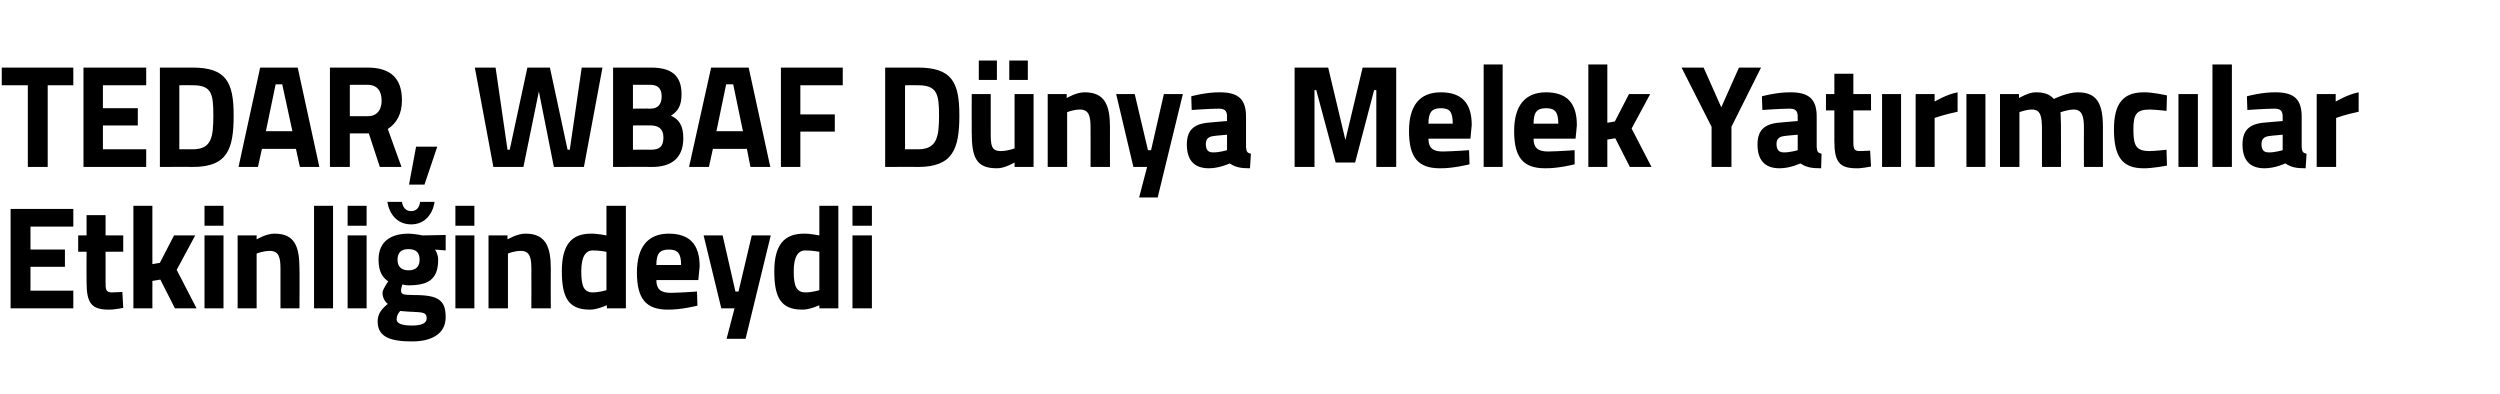<?xml version="1.0" standalone="no"?><!DOCTYPE svg PUBLIC "-//W3C//DTD SVG 1.1//EN" "http://www.w3.org/Graphics/SVG/1.1/DTD/svg11.dtd"><svg xmlns="http://www.w3.org/2000/svg" version="1.1" width="566px" height="89.3px" viewBox="0 -8 566 89.3" style="top:-8px">  <desc>TEDAR, WBAF D nya Melek Yat r mc lar Etkinli indeydi</desc>  <defs/>  <g id="Polygon364953">    <path d="M 2.4 39.3 L 16.6 39.3 L 16.6 43.3 L 6.9 43.3 L 6.9 48.5 L 14.7 48.5 L 14.7 52.4 L 6.9 52.4 L 6.9 57.8 L 16.6 57.8 L 16.6 61.8 L 2.4 61.8 L 2.4 39.3 Z M 23.9 49 C 23.9 49 23.9 55.78 23.9 55.8 C 23.9 57.4 23.9 58.2 25.3 58.2 C 26.16 58.19 27.7 58.1 27.7 58.1 L 27.9 61.7 C 27.9 61.7 25.74 62.15 24.6 62.1 C 20.7 62.1 19.6 60.6 19.6 55.9 C 19.56 55.88 19.6 49 19.6 49 L 17.7 49 L 17.7 45.3 L 19.6 45.3 L 19.6 40.7 L 23.9 40.7 L 23.9 45.3 L 27.9 45.3 L 27.9 49 L 23.9 49 Z M 30.2 61.8 L 30.2 38.6 L 34.5 38.6 L 34.5 51.8 L 36.2 51.5 L 39.4 45.3 L 44.2 45.3 L 40 53.1 L 44.5 61.8 L 39.6 61.8 L 36.3 55.3 L 34.5 55.6 L 34.5 61.8 L 30.2 61.8 Z M 46.3 45.3 L 50.6 45.3 L 50.6 61.8 L 46.3 61.8 L 46.3 45.3 Z M 46.3 38.6 L 50.6 38.6 L 50.6 43.1 L 46.3 43.1 L 46.3 38.6 Z M 53.8 61.8 L 53.8 45.3 L 58.1 45.3 L 58.1 46.2 C 58.1 46.2 60.31 44.85 62.2 44.9 C 66.7 44.9 67.8 47.8 67.8 52.8 C 67.85 52.81 67.8 61.8 67.8 61.8 L 63.5 61.8 C 63.5 61.8 63.51 52.94 63.5 52.9 C 63.5 50.4 63.2 48.8 61.1 48.8 C 59.57 48.81 58.1 49.4 58.1 49.4 L 58.1 61.8 L 53.8 61.8 Z M 71.1 38.6 L 75.4 38.6 L 75.4 61.8 L 71.1 61.8 L 71.1 38.6 Z M 78.7 45.3 L 83 45.3 L 83 61.8 L 78.7 61.8 L 78.7 45.3 Z M 78.7 38.6 L 83 38.6 L 83 43.1 L 78.7 43.1 L 78.7 38.6 Z M 85.5 64.8 C 85.5 63.2 86.2 62.1 87.8 60.8 C 87.1 60.3 86.6 59.3 86.6 58.3 C 86.6 57.5 87.9 55.7 87.9 55.7 C 86.7 54.9 85.7 53.6 85.7 50.8 C 85.7 46.5 88.7 44.9 92.5 44.9 C 93.89 44.92 95.7 45.3 95.7 45.3 L 100.9 45.2 L 100.9 48.7 C 100.9 48.7 98.52 48.52 98.5 48.5 C 98.8 49 99.2 49.8 99.2 50.8 C 99.2 55.4 96.8 56.6 92.4 56.6 C 92 56.6 91.4 56.5 91.1 56.4 C 91.1 56.4 90.8 57.3 90.8 57.7 C 90.8 58.6 91.1 58.8 93.9 58.8 C 99.4 58.8 100.9 60.1 100.9 63.8 C 100.9 67.8 97.4 69.3 93.3 69.3 C 88.6 69.3 85.5 68.4 85.5 64.8 Z M 90.6 62.4 C 90.1 63 89.8 63.5 89.8 64.3 C 89.8 65.2 90.9 65.7 93.3 65.7 C 95.4 65.7 96.6 65.2 96.6 64.1 C 96.6 62.8 95.9 62.7 93.5 62.6 C 92.6 62.6 90.6 62.4 90.6 62.4 Z M 95 50.8 C 95 49.2 94.2 48.4 92.5 48.4 C 90.8 48.4 90 49.2 90 50.8 C 90 52.3 90.8 53.2 92.5 53.2 C 94.2 53.2 95 52.3 95 50.8 Z M 91 37.7 C 91.2 39 91.9 39.8 93.1 39.8 C 94.3 39.8 95 38.9 95.1 37.7 C 95.1 37.7 98.4 37.7 98.4 37.7 C 98 40.3 96.3 42.8 93.1 42.8 C 89.8 42.8 88.1 40.3 87.7 37.7 C 87.7 37.7 91 37.7 91 37.7 Z M 103.1 45.3 L 107.4 45.3 L 107.4 61.8 L 103.1 61.8 L 103.1 45.3 Z M 103.1 38.6 L 107.4 38.6 L 107.4 43.1 L 103.1 43.1 L 103.1 38.6 Z M 110.6 61.8 L 110.6 45.3 L 114.9 45.3 L 114.9 46.2 C 114.9 46.2 117.13 44.85 119 44.9 C 123.5 44.9 124.7 47.8 124.7 52.8 C 124.66 52.81 124.7 61.8 124.7 61.8 L 120.3 61.8 C 120.3 61.8 120.33 52.94 120.3 52.9 C 120.3 50.4 120 48.8 117.9 48.8 C 116.38 48.81 115 49.4 115 49.4 L 115 61.8 L 110.6 61.8 Z M 141.7 61.8 L 137.4 61.8 L 137.4 61.1 C 137.4 61.1 135.11 62.15 133.5 62.1 C 128.6 62.1 127.2 59.2 127.2 53.4 C 127.2 47.4 129.4 44.9 133.8 44.9 C 135.04 44.85 137.3 45.3 137.3 45.3 L 137.3 38.6 L 141.7 38.6 L 141.7 61.8 Z M 137.3 57.7 L 137.3 49 C 137.3 49 135.56 48.68 134.2 48.7 C 132.6 48.7 131.6 50.1 131.6 53.4 C 131.6 56.8 132.2 58.2 134.2 58.2 C 135.72 58.19 137.3 57.7 137.3 57.7 Z M 157.8 58 L 157.9 61.2 C 157.9 61.2 154.19 62.15 151.2 62.1 C 146.3 62.1 144.2 59.7 144.2 53.7 C 144.2 47.9 146.7 44.9 151.4 44.9 C 156.1 44.9 158.4 47.3 158.4 52.3 C 158.42 52.31 158.1 55.4 158.1 55.4 C 158.1 55.4 148.59 55.38 148.6 55.4 C 148.6 57.4 149.5 58.3 151.9 58.3 C 154.51 58.25 157.8 58 157.8 58 Z M 154.2 52 C 154.2 49.3 153.4 48.5 151.4 48.5 C 149.3 48.5 148.6 49.5 148.6 52 C 148.6 52 154.2 52 154.2 52 Z M 163.6 45.3 L 166.5 58 L 167.2 58 L 170.2 45.3 L 174.5 45.3 L 168.8 68.7 L 164.5 68.7 L 166.3 61.8 L 163.3 61.8 L 159.3 45.3 L 163.6 45.3 Z M 189.8 61.8 L 185.5 61.8 L 185.5 61.1 C 185.5 61.1 183.26 62.15 181.6 62.1 C 176.7 62.1 175.3 59.2 175.3 53.4 C 175.3 47.4 177.6 44.9 182 44.9 C 183.19 44.85 185.5 45.3 185.5 45.3 L 185.5 38.6 L 189.8 38.6 L 189.8 61.8 Z M 185.5 57.7 L 185.5 49 C 185.5 49 183.71 48.68 182.3 48.7 C 180.7 48.7 179.7 50.1 179.7 53.4 C 179.7 56.8 180.3 58.2 182.4 58.2 C 183.87 58.19 185.5 57.7 185.5 57.7 Z M 193 45.3 L 197.4 45.3 L 197.4 61.8 L 193 61.8 L 193 45.3 Z M 193 38.6 L 197.4 38.6 L 197.4 43.1 L 193 43.1 L 193 38.6 Z " stroke="none" fill="#000"/>  </g>  <g id="Polygon364952">    <path d="M 0.4 7.3 L 16.6 7.3 L 16.6 11.3 L 10.8 11.3 L 10.8 29.8 L 6.3 29.8 L 6.3 11.3 L 0.4 11.3 L 0.4 7.3 Z M 18.9 7.3 L 33.1 7.3 L 33.1 11.3 L 23.3 11.3 L 23.3 16.5 L 31.2 16.5 L 31.2 20.4 L 23.3 20.4 L 23.3 25.8 L 33.1 25.8 L 33.1 29.8 L 18.9 29.8 L 18.9 7.3 Z M 36.2 29.8 L 36.2 7.3 C 36.2 7.3 43.56 7.31 43.6 7.3 C 51.2 7.3 52.9 10.6 52.9 18.1 C 52.9 25.8 51.5 29.8 43.6 29.8 C 43.56 29.75 36.2 29.8 36.2 29.8 Z M 43.6 11.3 C 43.56 11.27 40.6 11.3 40.6 11.3 L 40.6 25.8 C 40.6 25.8 43.56 25.79 43.6 25.8 C 47.9 25.8 48.3 23.1 48.3 18.1 C 48.3 13.2 47.9 11.3 43.6 11.3 Z M 58.9 7.3 L 67.4 7.3 L 72.3 29.8 L 67.9 29.8 L 67 25.7 L 59.3 25.7 L 58.4 29.8 L 54 29.8 L 58.9 7.3 Z M 60.2 21.7 L 66.2 21.7 L 63.9 11.1 L 62.4 11.1 L 60.2 21.7 Z M 79.2 22.2 L 79.2 29.8 L 74.7 29.8 L 74.7 7.3 C 74.7 7.3 83.24 7.31 83.2 7.3 C 88.3 7.3 91 9.6 91 14.7 C 91 17.8 89.8 19.9 87.8 21.2 C 87.77 21.17 90.9 29.8 90.9 29.8 L 86 29.8 L 83.5 22.2 L 79.2 22.2 Z M 83.2 11.2 C 83.24 11.2 79.2 11.2 79.2 11.2 L 79.2 18.3 C 79.2 18.3 83.3 18.33 83.3 18.3 C 85.5 18.3 86.4 16.7 86.4 14.8 C 86.4 12.6 85.4 11.2 83.2 11.2 Z M 94.2 25.2 L 99 25.2 L 96.1 33.8 L 92.6 33.8 L 94.2 25.2 Z M 112.2 7.3 L 114.9 25.9 L 115.4 25.9 L 119.4 7.3 L 124.5 7.3 L 128.5 25.9 L 129 25.9 L 131.7 7.3 L 136.4 7.3 L 132.2 29.8 L 125.4 29.8 L 122 12.7 L 118.5 29.8 L 111.7 29.8 L 107.5 7.3 L 112.2 7.3 Z M 147.4 7.3 C 151.9 7.3 154.3 9 154.3 13.3 C 154.3 15.8 153.6 17.1 151.9 18.2 C 153.7 19 154.7 20.4 154.7 23.3 C 154.7 27.8 152 29.8 147.6 29.8 C 147.57 29.75 138.8 29.8 138.8 29.8 L 138.8 7.3 C 138.8 7.3 147.44 7.31 147.4 7.3 Z M 143.3 20.4 L 143.3 25.9 C 143.3 25.9 147.34 25.86 147.3 25.9 C 149.2 25.9 150.2 25.3 150.2 23.1 C 150.2 21.2 149.1 20.4 147.3 20.4 C 147.34 20.38 143.3 20.4 143.3 20.4 Z M 143.3 11.2 L 143.3 16.6 C 143.3 16.6 147.24 16.55 147.2 16.6 C 149 16.6 149.8 15.6 149.8 13.8 C 149.8 12 148.9 11.2 147.2 11.2 C 147.21 11.2 143.3 11.2 143.3 11.2 Z M 161 7.3 L 169.5 7.3 L 174.4 29.8 L 169.9 29.8 L 169.1 25.7 L 161.4 25.7 L 160.5 29.8 L 156 29.8 L 161 7.3 Z M 162.2 21.7 L 168.2 21.7 L 166 11.1 L 164.4 11.1 L 162.2 21.7 Z M 176.8 7.3 L 190.8 7.3 L 190.8 11.3 L 181.2 11.3 L 181.2 17.9 L 189 17.9 L 189 21.8 L 181.2 21.8 L 181.2 29.8 L 176.8 29.8 L 176.8 7.3 Z M 200.4 29.8 L 200.4 7.3 C 200.4 7.3 207.81 7.31 207.8 7.3 C 215.5 7.3 217.2 10.6 217.2 18.1 C 217.2 25.8 215.7 29.8 207.8 29.8 C 207.81 29.75 200.4 29.8 200.4 29.8 Z M 207.8 11.3 C 207.81 11.27 204.9 11.3 204.9 11.3 L 204.9 25.8 C 204.9 25.8 207.81 25.79 207.8 25.8 C 212.1 25.8 212.6 23.1 212.6 18.1 C 212.6 13.2 212.1 11.3 207.8 11.3 Z M 229.7 13.3 L 229.7 25.6 C 229.7 25.6 228.18 26.19 226.6 26.2 C 224.4 26.2 224.3 24.9 224.3 22 C 224.3 21.96 224.3 13.3 224.3 13.3 L 220 13.3 C 220 13.3 219.97 21.9 220 21.9 C 220 27.5 220.9 30.1 225.7 30.1 C 227.37 30.15 229.7 28.8 229.7 28.8 L 229.7 29.8 L 234 29.8 L 234 13.3 L 229.7 13.3 Z M 221.6 5.7 L 225.7 5.7 L 225.7 10.1 L 221.6 10.1 L 221.6 5.7 Z M 228.5 5.7 L 232.7 5.7 L 232.7 10.1 L 228.5 10.1 L 228.5 5.7 Z M 237.2 29.8 L 237.2 13.3 L 241.5 13.3 L 241.5 14.2 C 241.5 14.2 243.73 12.85 245.6 12.9 C 250.1 12.9 251.3 15.8 251.3 20.8 C 251.27 20.81 251.3 29.8 251.3 29.8 L 246.9 29.8 C 246.9 29.8 246.93 20.94 246.9 20.9 C 246.9 18.4 246.6 16.8 244.5 16.8 C 242.99 16.81 241.6 17.4 241.6 17.4 L 241.6 29.8 L 237.2 29.8 Z M 256.9 13.3 L 259.9 26 L 260.6 26 L 263.5 13.3 L 267.8 13.3 L 262.1 36.7 L 257.9 36.7 L 259.7 29.8 L 256.6 29.8 L 252.7 13.3 L 256.9 13.3 Z M 282.1 25.3 C 282.2 26.3 282.3 26.6 283.2 26.8 C 283.2 26.8 283 30.1 283 30.1 C 280.9 30.1 279.8 29.9 278.4 29 C 278.4 29 276.1 30.1 273.7 30.1 C 270.3 30.1 268.7 28.2 268.7 24.7 C 268.7 21 270.8 19.9 274.3 19.7 C 274.31 19.69 277.8 19.4 277.8 19.4 C 277.8 19.4 277.77 18.4 277.8 18.4 C 277.8 17 277.2 16.6 275.9 16.6 C 273.73 16.62 269.8 16.9 269.8 16.9 L 269.7 13.8 C 269.7 13.8 273.12 12.85 276.2 12.9 C 280.4 12.9 282.1 14.5 282.1 18.4 C 282.1 18.4 282.1 25.3 282.1 25.3 Z M 274.8 22.8 C 273.7 22.9 273 23.4 273 24.6 C 273 25.8 273.4 26.5 274.6 26.5 C 275.99 26.55 277.8 26 277.8 26 L 277.8 22.5 C 277.8 22.5 274.83 22.75 274.8 22.8 Z M 293.1 7.3 L 300.7 7.3 L 304.6 23.7 L 308.5 7.3 L 316.1 7.3 L 316.1 29.8 L 311.6 29.8 L 311.6 12.4 L 311.1 12.4 L 306.8 28.8 L 302.4 28.8 L 298 12.4 L 297.6 12.4 L 297.6 29.8 L 293.1 29.8 L 293.1 7.3 Z M 332.6 26 L 332.7 29.2 C 332.7 29.2 328.98 30.15 326 30.1 C 321.1 30.1 319 27.7 319 21.7 C 319 15.9 321.4 12.9 326.2 12.9 C 330.9 12.9 333.2 15.3 333.2 20.3 C 333.21 20.31 332.9 23.4 332.9 23.4 C 332.9 23.4 323.38 23.38 323.4 23.4 C 323.4 25.4 324.3 26.3 326.6 26.3 C 329.3 26.25 332.6 26 332.6 26 Z M 328.9 20 C 328.9 17.3 328.2 16.5 326.2 16.5 C 324.1 16.5 323.4 17.5 323.4 20 C 323.4 20 328.9 20 328.9 20 Z M 335.9 6.6 L 340.2 6.6 L 340.2 29.8 L 335.9 29.8 L 335.9 6.6 Z M 356.5 26 L 356.5 29.2 C 356.5 29.2 352.81 30.15 349.8 30.1 C 344.9 30.1 342.8 27.7 342.8 21.7 C 342.8 15.9 345.3 12.9 350 12.9 C 354.7 12.9 357 15.3 357 20.3 C 357.04 20.31 356.7 23.4 356.7 23.4 C 356.7 23.4 347.21 23.38 347.2 23.4 C 347.2 25.4 348.1 26.3 350.5 26.3 C 353.13 26.25 356.5 26 356.5 26 Z M 352.8 20 C 352.8 17.3 352 16.5 350 16.5 C 347.9 16.5 347.2 17.5 347.2 20 C 347.2 20 352.8 20 352.8 20 Z M 359.6 29.8 L 359.6 6.6 L 363.9 6.6 L 363.9 19.8 L 365.6 19.5 L 368.8 13.3 L 373.6 13.3 L 369.4 21.1 L 373.9 29.8 L 369 29.8 L 365.7 23.3 L 363.9 23.6 L 363.9 29.8 L 359.6 29.8 Z M 392 29.8 L 387.5 29.8 L 387.5 20.7 L 380.7 7.3 L 385.7 7.3 L 389.7 16.3 L 393.7 7.3 L 398.7 7.3 L 392 20.7 L 392 29.8 Z M 411.3 25.3 C 411.4 26.3 411.5 26.6 412.4 26.8 C 412.4 26.8 412.3 30.1 412.3 30.1 C 410.1 30.1 409 29.9 407.6 29 C 407.6 29 405.3 30.1 402.9 30.1 C 399.5 30.1 397.9 28.2 397.9 24.7 C 397.9 21 400 19.9 403.5 19.7 C 403.53 19.69 407 19.4 407 19.4 C 407 19.4 406.99 18.4 407 18.4 C 407 17 406.4 16.6 405.1 16.6 C 402.94 16.62 399 16.9 399 16.9 L 398.9 13.8 C 398.9 13.8 402.33 12.85 405.4 12.9 C 409.6 12.9 411.3 14.5 411.3 18.4 C 411.3 18.4 411.3 25.3 411.3 25.3 Z M 404 22.8 C 402.9 22.9 402.2 23.4 402.2 24.6 C 402.2 25.8 402.7 26.5 403.8 26.5 C 405.21 26.55 407 26 407 26 L 407 22.5 C 407 22.5 404.04 22.75 404 22.8 Z M 419.6 17 C 419.6 17 419.62 23.78 419.6 23.8 C 419.6 25.4 419.6 26.2 421 26.2 C 421.89 26.19 423.4 26.1 423.4 26.1 L 423.6 29.7 C 423.6 29.7 421.47 30.15 420.3 30.1 C 416.4 30.1 415.3 28.6 415.3 23.9 C 415.29 23.88 415.3 17 415.3 17 L 413.4 17 L 413.4 13.3 L 415.3 13.3 L 415.3 8.7 L 419.6 8.7 L 419.6 13.3 L 423.6 13.3 L 423.6 17 L 419.6 17 Z M 426.1 13.3 L 430.4 13.3 L 430.4 29.8 L 426.1 29.8 L 426.1 13.3 Z M 433.7 13.3 L 438 13.3 L 438 15 C 438 15 440.71 13.35 443.2 12.9 C 443.2 12.9 443.2 17.3 443.2 17.3 C 440.33 17.87 438 18.7 438 18.7 L 438 29.8 L 433.7 29.8 L 433.7 13.3 Z M 445.2 13.3 L 449.5 13.3 L 449.5 29.8 L 445.2 29.8 L 445.2 13.3 Z M 452.8 29.8 L 452.8 13.3 L 457.1 13.3 L 457.1 14.2 C 457.1 14.2 459.35 12.85 460.9 12.9 C 462.8 12.9 464 13.3 465 14.4 C 465 14.4 468 12.9 470.4 12.9 C 474.8 12.9 476.1 15.5 476.1 20.8 C 476.11 20.81 476.1 29.8 476.1 29.8 L 471.8 29.8 C 471.8 29.8 471.77 20.94 471.8 20.9 C 471.8 18.4 471.4 16.8 469.5 16.8 C 468.22 16.81 466.5 17.4 466.5 17.4 C 466.5 17.4 466.63 19.92 466.6 21.2 C 466.63 21.2 466.6 29.8 466.6 29.8 L 462.3 29.8 C 462.3 29.8 462.3 21.27 462.3 21.3 C 462.3 18.3 462 16.8 460 16.8 C 458.61 16.81 457.2 17.4 457.2 17.4 L 457.2 29.8 L 452.8 29.8 Z M 490.6 13.6 L 490.5 17.1 C 490.5 17.1 487.9 16.81 486.7 16.8 C 483.6 16.8 483 18 483 21.3 C 483 25 483.6 26.2 486.7 26.2 C 487.93 26.19 490.5 25.9 490.5 25.9 L 490.6 29.5 C 490.6 29.5 487.12 30.15 485.3 30.1 C 480.5 30.1 478.6 27.5 478.6 21.3 C 478.6 15.5 480.6 12.9 485.4 12.9 C 487.28 12.85 490.6 13.6 490.6 13.6 Z M 493.2 13.3 L 497.6 13.3 L 497.6 29.8 L 493.2 29.8 L 493.2 13.3 Z M 500.9 6.6 L 505.3 6.6 L 505.3 29.8 L 500.9 29.8 L 500.9 6.6 Z M 521.1 25.3 C 521.2 26.3 521.3 26.6 522.2 26.8 C 522.2 26.8 522 30.1 522 30.1 C 519.9 30.1 518.8 29.9 517.4 29 C 517.4 29 515.1 30.1 512.7 30.1 C 509.3 30.1 507.7 28.2 507.7 24.7 C 507.7 21 509.8 19.9 513.3 19.7 C 513.32 19.69 516.8 19.4 516.8 19.4 C 516.8 19.4 516.78 18.4 516.8 18.4 C 516.8 17 516.2 16.6 514.9 16.6 C 512.73 16.62 508.8 16.9 508.8 16.9 L 508.7 13.8 C 508.7 13.8 512.12 12.85 515.2 12.9 C 519.4 12.9 521.1 14.5 521.1 18.4 C 521.1 18.4 521.1 25.3 521.1 25.3 Z M 513.8 22.8 C 512.7 22.9 512 23.4 512 24.6 C 512 25.8 512.4 26.5 513.6 26.5 C 515 26.55 516.8 26 516.8 26 L 516.8 22.5 C 516.8 22.5 513.83 22.75 513.8 22.8 Z M 524.5 13.3 L 528.8 13.3 L 528.8 15 C 528.8 15 531.54 13.35 534 12.9 C 534 12.9 534 17.3 534 17.3 C 531.15 17.87 528.9 18.7 528.9 18.7 L 528.9 29.8 L 524.5 29.8 L 524.5 13.3 Z " stroke="none" fill="#000"/>  </g></svg>